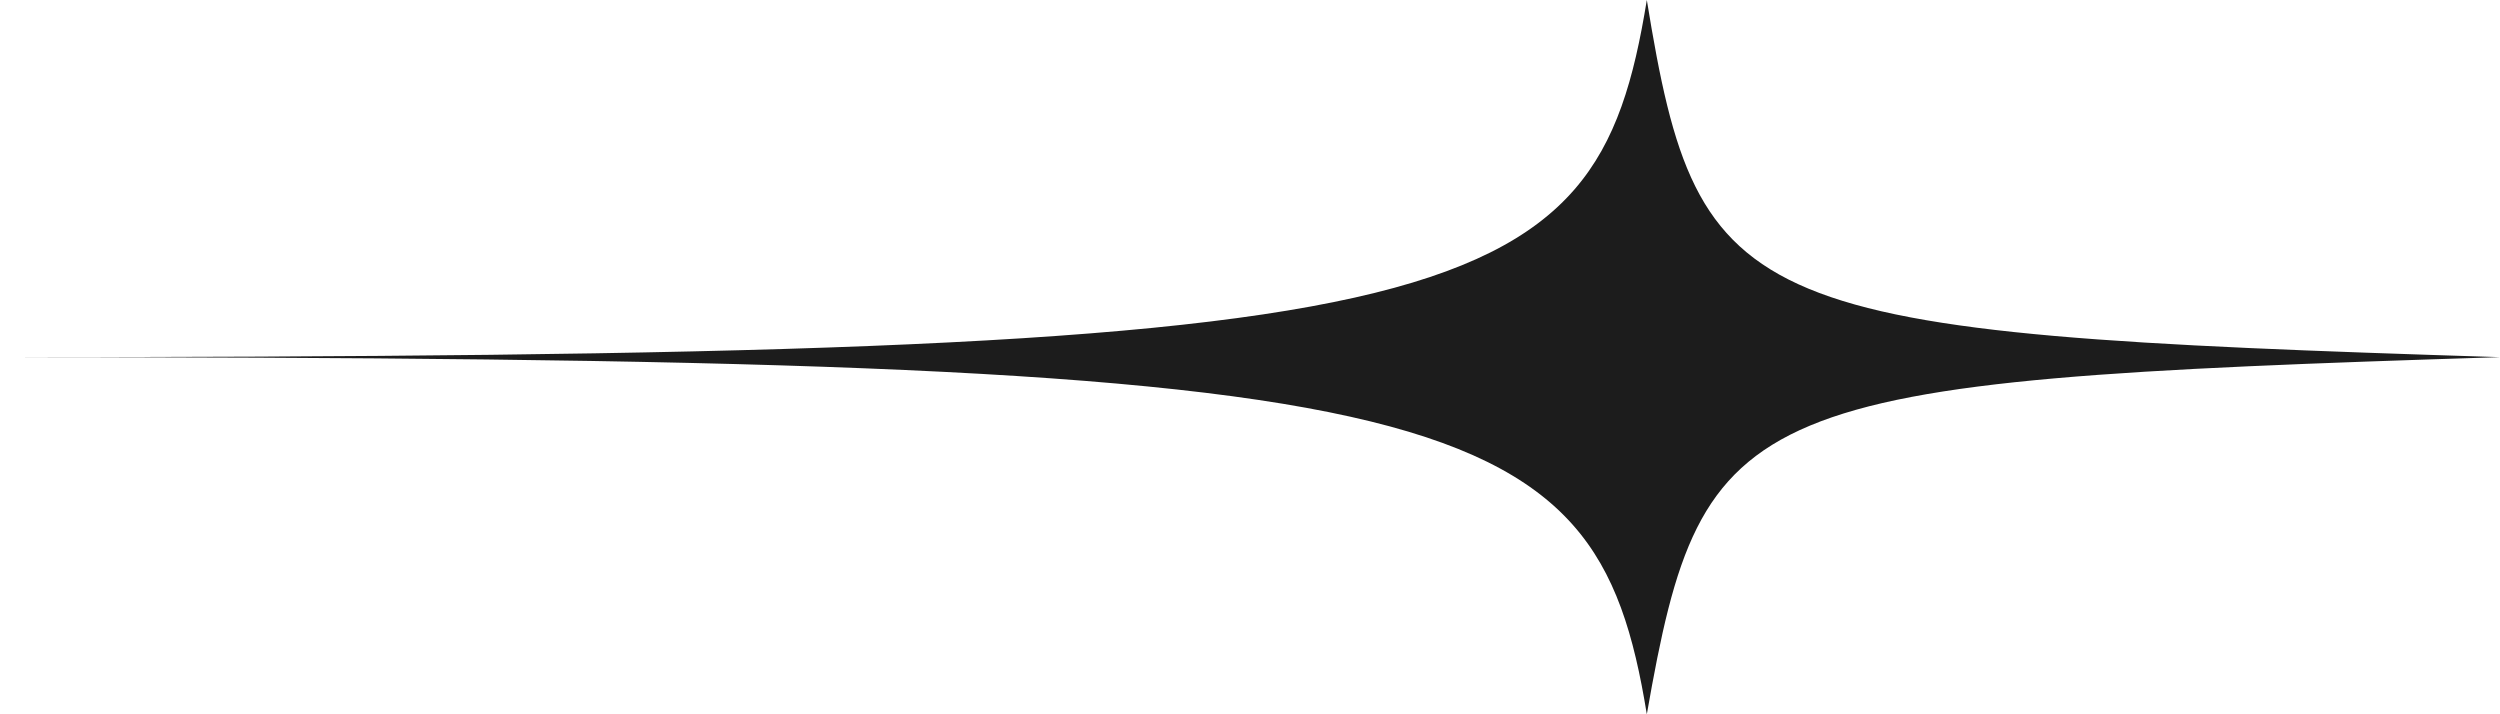 <?xml version="1.0" encoding="UTF-8"?> <!-- Generator: Adobe Illustrator 26.0.1, SVG Export Plug-In . SVG Version: 6.00 Build 0) --> <svg xmlns="http://www.w3.org/2000/svg" xmlns:xlink="http://www.w3.org/1999/xlink" id="Layer_1" x="0px" y="0px" viewBox="0 0 63 18" style="enable-background:new 0 0 63 18;" xml:space="preserve"> <style type="text/css"> .st0{fill:#1C1C1C;} </style> <path class="st0" d="M41.5,18C40.2,10,36.7,9,0,9c37,0,40.2-1,41.5-9c1.3,8,2.4,8.4,21.5,9C43.9,9.6,42.9,10,41.5,18L41.5,18z"></path> </svg> 